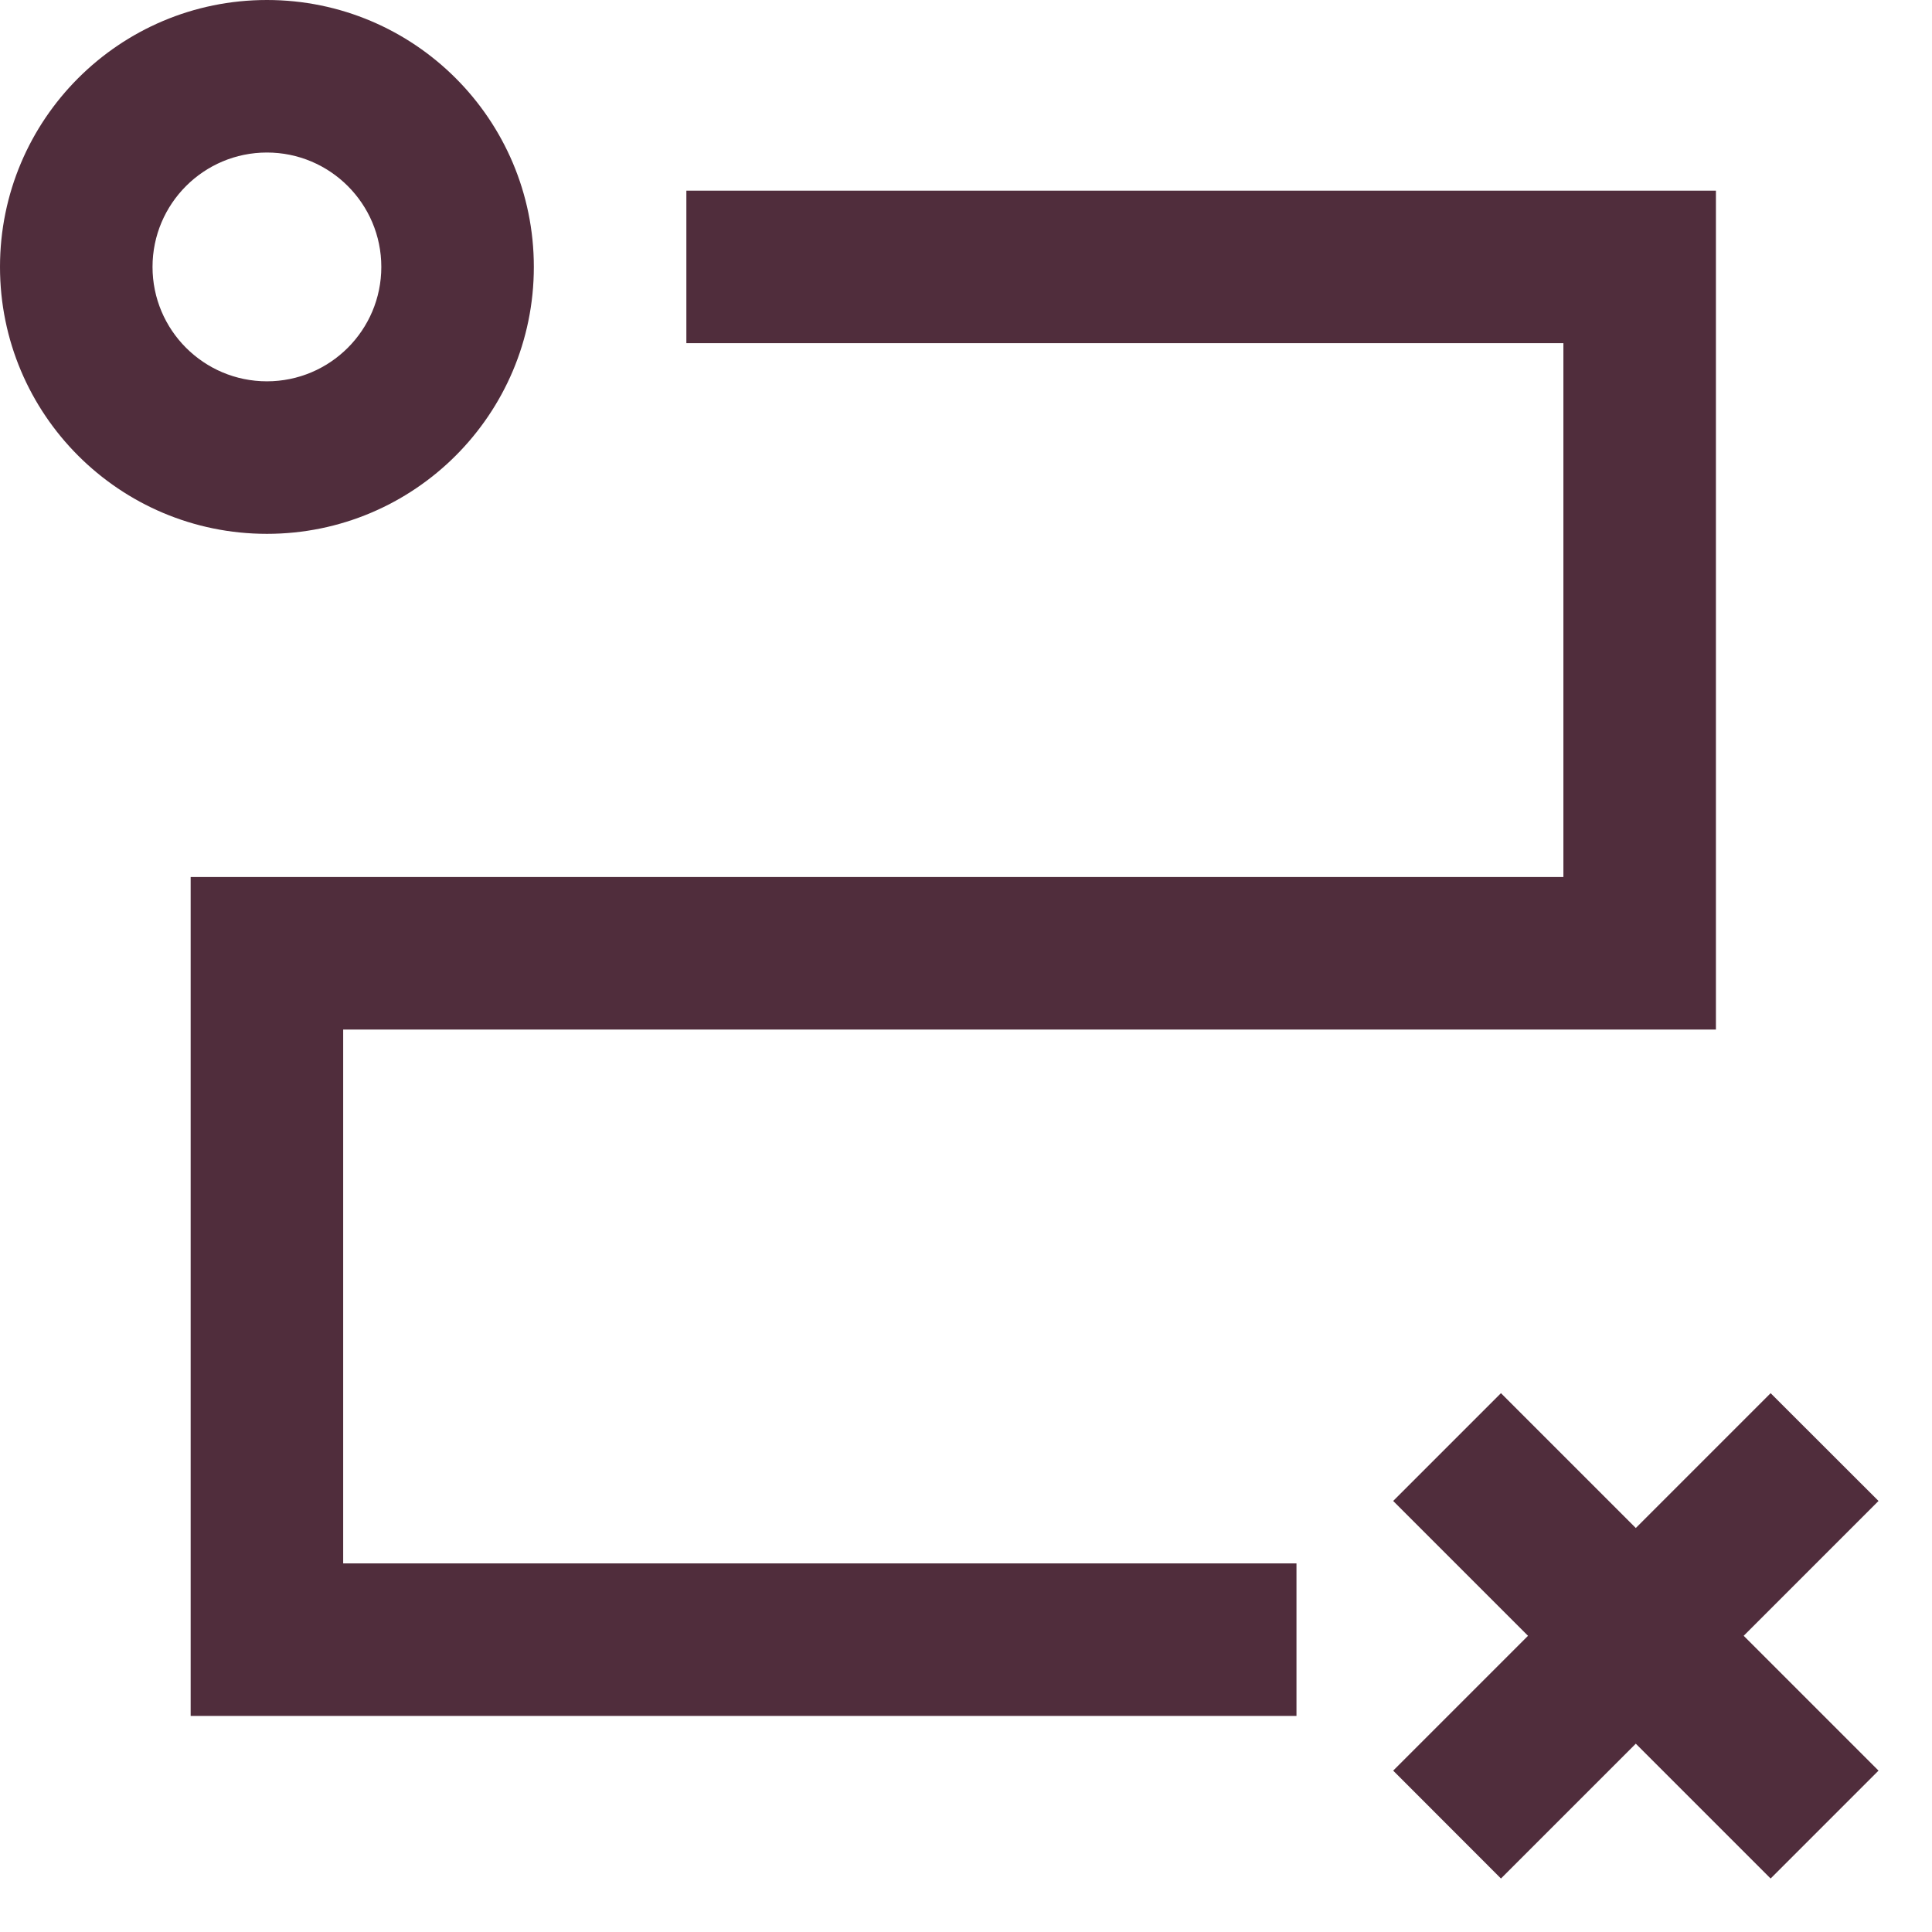 <?xml version="1.0" encoding="utf-8"?>
<svg xmlns="http://www.w3.org/2000/svg" width="19" height="19" viewBox="0 0 19 19" fill="none">
<path fill-rule="evenodd" clip-rule="evenodd" d="M2.625 0C1.175 0 0 1.175 0 2.625C0 4.075 1.175 5.25 2.625 5.25C4.075 5.25 5.25 4.075 5.25 2.625C5.25 1.175 4.075 0 2.625 0ZM1.5 2.625C1.5 2.004 2.004 1.5 2.625 1.5C3.246 1.5 3.75 2.004 3.75 2.625C3.75 3.246 3.246 3.75 2.625 3.75C2.004 3.75 1.5 3.246 1.5 2.625Z" fill="#502D3C"/>
<path d="M17.413 13.701L16.087 15.027L14.761 13.701L13.701 14.761L15.027 16.087L13.701 17.413L14.761 18.474L16.087 17.148L17.413 18.474L18.474 17.413L17.148 16.087L18.474 14.761L17.413 13.701Z" fill="#502D3C"/>
<path d="M6.75 3.375H15.375V8.625H1.875V16.875H12.75V15.375H3.375V10.125H16.875V1.875H6.75V3.375Z" fill="#502D3C"/>
</svg>